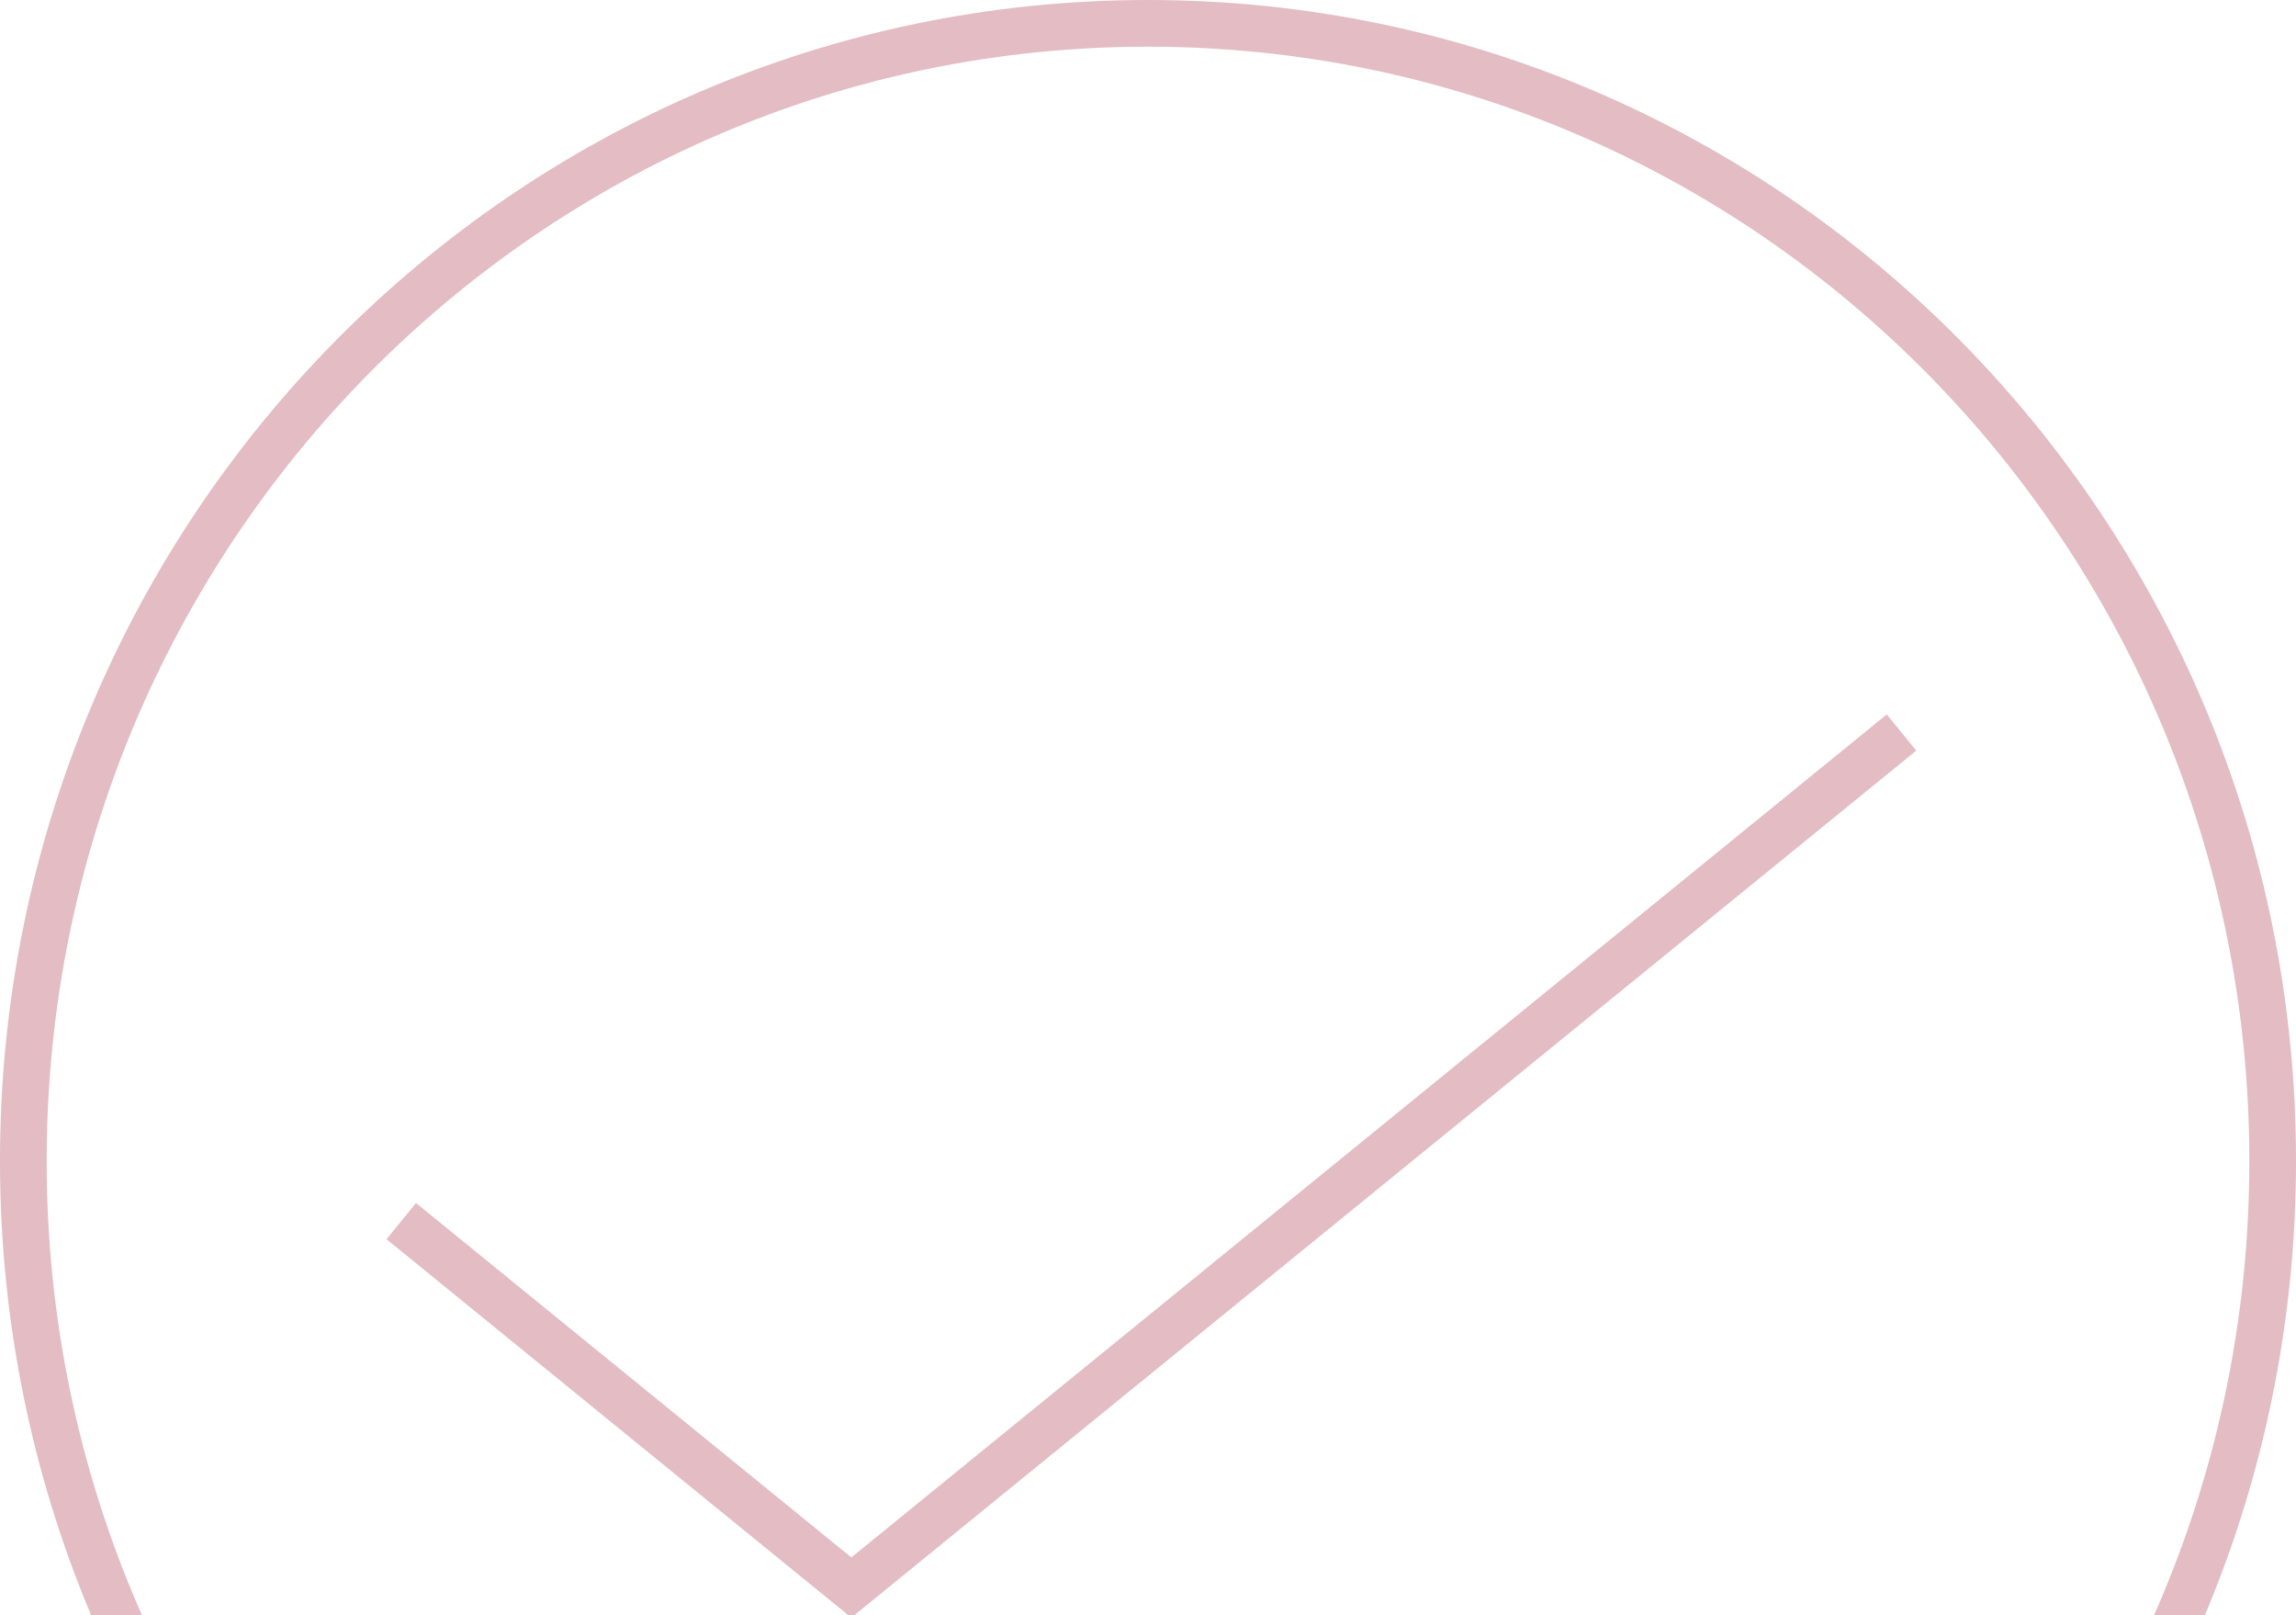 <svg width="246" height="173" viewBox="0 0 246 173" fill="none" xmlns="http://www.w3.org/2000/svg">
<g opacity="0.7">
<path d="M123 2.5C189.524 2.5 243.5 57.035 243.5 124.366C243.5 191.698 189.524 246.234 123 246.234C56.476 246.234 2.5 191.698 2.5 124.366C2.5 57.035 56.476 2.5 123 2.5Z" stroke="#D79FAB" stroke-width="5"/>
<path d="M42.992 130.796L91.214 170.045L203.733 78.463" stroke="#D79FAB" stroke-width="5"/>
</g>
</svg>
